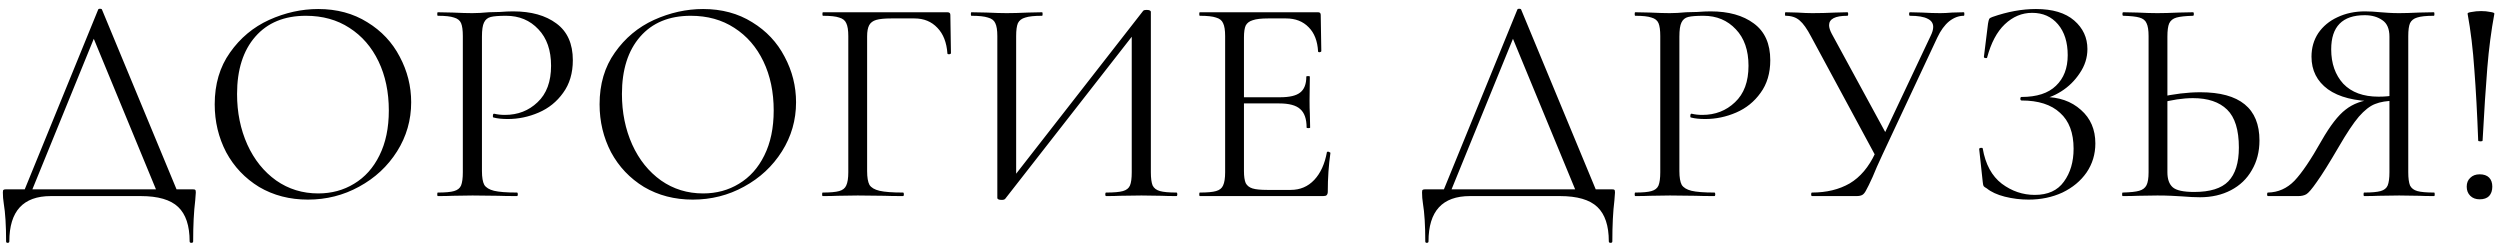 <?xml version="1.0" encoding="UTF-8"?> <svg xmlns="http://www.w3.org/2000/svg" width="204" height="20" viewBox="0 0 204 20" fill="none"><path d="M8.01 0.784C8.026 0.736 8.074 0.712 8.154 0.712C8.25 0.712 8.306 0.736 8.322 0.784L14.634 16H12.954L7.482 2.752L8.154 1.936L2.418 16H1.794L8.01 0.784ZM0.498 19.696C0.498 18.4 0.434 17.368 0.306 16.6C0.258 16.296 0.234 16 0.234 15.712C0.234 15.584 0.25 15.512 0.282 15.496C0.314 15.464 0.386 15.448 0.498 15.448H15.714C15.842 15.448 15.914 15.464 15.93 15.496C15.962 15.512 15.978 15.584 15.978 15.712C15.978 15.792 15.962 16.008 15.93 16.36C15.818 17.256 15.762 18.368 15.762 19.696C15.762 19.776 15.714 19.816 15.618 19.816C15.522 19.816 15.474 19.776 15.474 19.696C15.474 18.416 15.162 17.48 14.538 16.888C13.914 16.296 12.898 16 11.49 16H4.146C1.89 16 0.762 17.232 0.762 19.696C0.762 19.776 0.714 19.816 0.618 19.816C0.538 19.816 0.498 19.776 0.498 19.696ZM25.128 16.288C23.64 16.288 22.312 15.944 21.144 15.256C19.992 14.552 19.096 13.608 18.456 12.424C17.832 11.224 17.52 9.92 17.52 8.512C17.52 6.864 17.936 5.456 18.768 4.288C19.6 3.104 20.664 2.216 21.96 1.624C23.272 1.032 24.608 0.736 25.968 0.736C27.488 0.736 28.824 1.096 29.976 1.816C31.128 2.52 32.008 3.456 32.616 4.624C33.24 5.792 33.552 7.032 33.552 8.344C33.552 9.8 33.168 11.136 32.4 12.352C31.632 13.568 30.6 14.528 29.304 15.232C28.024 15.936 26.632 16.288 25.128 16.288ZM25.968 15.784C27.056 15.784 28.032 15.52 28.896 14.992C29.776 14.464 30.464 13.696 30.96 12.688C31.472 11.664 31.728 10.44 31.728 9.016C31.728 7.512 31.448 6.176 30.888 5.008C30.328 3.84 29.536 2.928 28.512 2.272C27.504 1.616 26.32 1.288 24.96 1.288C23.2 1.288 21.824 1.856 20.832 2.992C19.84 4.128 19.344 5.688 19.344 7.672C19.344 9.176 19.624 10.552 20.184 11.8C20.744 13.032 21.528 14.008 22.536 14.728C23.544 15.432 24.688 15.784 25.968 15.784ZM39.327 13.96C39.327 14.472 39.391 14.848 39.519 15.088C39.663 15.312 39.927 15.472 40.311 15.568C40.711 15.664 41.335 15.712 42.183 15.712C42.231 15.712 42.255 15.76 42.255 15.856C42.255 15.952 42.231 16 42.183 16C41.527 16 41.015 15.992 40.647 15.976L38.559 15.952L36.951 15.976C36.647 15.992 36.239 16 35.727 16C35.695 16 35.679 15.952 35.679 15.856C35.679 15.76 35.695 15.712 35.727 15.712C36.335 15.712 36.775 15.672 37.047 15.592C37.335 15.512 37.527 15.36 37.623 15.136C37.719 14.896 37.767 14.536 37.767 14.056V2.944C37.767 2.464 37.719 2.112 37.623 1.888C37.527 1.664 37.335 1.512 37.047 1.432C36.775 1.336 36.335 1.288 35.727 1.288C35.695 1.288 35.679 1.24 35.679 1.144C35.679 1.048 35.695 1 35.727 1L36.927 1.024C37.599 1.056 38.135 1.072 38.535 1.072C38.935 1.072 39.383 1.048 39.879 1C40.071 1 40.375 0.992 40.791 0.976C41.207 0.944 41.567 0.928 41.871 0.928C43.343 0.928 44.519 1.256 45.399 1.912C46.295 2.568 46.743 3.568 46.743 4.912C46.743 5.968 46.479 6.856 45.951 7.576C45.439 8.296 44.775 8.832 43.959 9.184C43.143 9.536 42.303 9.712 41.439 9.712C40.975 9.712 40.591 9.672 40.287 9.592C40.239 9.592 40.215 9.552 40.215 9.472C40.215 9.424 40.223 9.376 40.239 9.328C40.271 9.28 40.303 9.264 40.335 9.28C40.591 9.344 40.879 9.376 41.199 9.376C42.255 9.376 43.143 9.032 43.863 8.344C44.599 7.656 44.967 6.664 44.967 5.368C44.967 4.104 44.623 3.112 43.935 2.392C43.247 1.656 42.367 1.288 41.295 1.288C40.719 1.288 40.303 1.32 40.047 1.384C39.791 1.448 39.607 1.6 39.495 1.84C39.383 2.064 39.327 2.448 39.327 2.992V13.96ZM56.534 16.288C55.046 16.288 53.718 15.944 52.55 15.256C51.398 14.552 50.502 13.608 49.862 12.424C49.238 11.224 48.926 9.92 48.926 8.512C48.926 6.864 49.342 5.456 50.174 4.288C51.006 3.104 52.07 2.216 53.366 1.624C54.678 1.032 56.014 0.736 57.374 0.736C58.894 0.736 60.23 1.096 61.382 1.816C62.534 2.52 63.414 3.456 64.022 4.624C64.646 5.792 64.958 7.032 64.958 8.344C64.958 9.8 64.574 11.136 63.806 12.352C63.038 13.568 62.006 14.528 60.71 15.232C59.43 15.936 58.038 16.288 56.534 16.288ZM57.374 15.784C58.462 15.784 59.438 15.52 60.302 14.992C61.182 14.464 61.87 13.696 62.366 12.688C62.878 11.664 63.134 10.44 63.134 9.016C63.134 7.512 62.854 6.176 62.294 5.008C61.734 3.84 60.942 2.928 59.918 2.272C58.91 1.616 57.726 1.288 56.366 1.288C54.606 1.288 53.23 1.856 52.238 2.992C51.246 4.128 50.75 5.688 50.75 7.672C50.75 9.176 51.03 10.552 51.59 11.8C52.15 13.032 52.934 14.008 53.942 14.728C54.95 15.432 56.094 15.784 57.374 15.784ZM67.133 16C67.101 16 67.085 15.952 67.085 15.856C67.085 15.76 67.101 15.712 67.133 15.712C67.741 15.712 68.189 15.672 68.477 15.592C68.765 15.512 68.957 15.36 69.053 15.136C69.165 14.896 69.221 14.536 69.221 14.056V2.944C69.221 2.464 69.165 2.112 69.053 1.888C68.957 1.664 68.765 1.512 68.477 1.432C68.205 1.336 67.765 1.288 67.157 1.288C67.125 1.288 67.109 1.24 67.109 1.144C67.109 1.048 67.125 1 67.157 1H77.309C77.469 1 77.549 1.072 77.549 1.216L77.597 4.336C77.597 4.384 77.549 4.416 77.453 4.432C77.357 4.432 77.309 4.408 77.309 4.36C77.245 3.464 76.973 2.768 76.493 2.272C76.013 1.76 75.389 1.504 74.621 1.504H72.725C72.181 1.504 71.773 1.544 71.501 1.624C71.229 1.704 71.037 1.848 70.925 2.056C70.813 2.264 70.757 2.568 70.757 2.968V13.96C70.757 14.472 70.821 14.848 70.949 15.088C71.093 15.312 71.365 15.472 71.765 15.568C72.181 15.664 72.821 15.712 73.685 15.712C73.733 15.712 73.757 15.76 73.757 15.856C73.757 15.952 73.733 16 73.685 16C73.029 16 72.517 15.992 72.149 15.976L69.989 15.952L68.357 15.976C68.069 15.992 67.661 16 67.133 16ZM93.286 0.88C93.334 0.832 93.422 0.808 93.55 0.808C93.79 0.808 93.91 0.864 93.91 0.976V14.056C93.91 14.536 93.958 14.896 94.054 15.136C94.166 15.36 94.366 15.512 94.654 15.592C94.942 15.672 95.39 15.712 95.998 15.712C96.046 15.712 96.07 15.76 96.07 15.856C96.07 15.952 96.046 16 95.998 16C95.502 16 95.102 15.992 94.798 15.976L93.142 15.952L91.39 15.976C91.118 15.992 90.742 16 90.262 16C90.214 16 90.19 15.952 90.19 15.856C90.19 15.76 90.214 15.712 90.262 15.712C90.886 15.712 91.342 15.672 91.63 15.592C91.918 15.512 92.11 15.36 92.206 15.136C92.302 14.912 92.35 14.552 92.35 14.056V2.32L92.806 2.416L82.03 16.216C81.982 16.28 81.886 16.312 81.742 16.312C81.502 16.312 81.382 16.256 81.382 16.144V2.944C81.382 2.464 81.326 2.112 81.214 1.888C81.118 1.664 80.918 1.512 80.614 1.432C80.326 1.336 79.878 1.288 79.27 1.288C79.238 1.288 79.222 1.24 79.222 1.144C79.222 1.048 79.238 1 79.27 1L80.518 1.024C81.19 1.056 81.734 1.072 82.15 1.072C82.614 1.072 83.198 1.056 83.902 1.024L85.03 1C85.062 1 85.078 1.048 85.078 1.144C85.078 1.24 85.062 1.288 85.03 1.288C84.406 1.288 83.95 1.336 83.662 1.432C83.374 1.512 83.174 1.664 83.062 1.888C82.966 2.112 82.918 2.464 82.918 2.944V14.824L82.486 14.728L93.286 0.88ZM97.907 16C97.875 16 97.859 15.952 97.859 15.856C97.859 15.76 97.875 15.712 97.907 15.712C98.515 15.712 98.955 15.672 99.227 15.592C99.515 15.512 99.707 15.36 99.803 15.136C99.915 14.896 99.971 14.536 99.971 14.056V2.944C99.971 2.464 99.915 2.112 99.803 1.888C99.707 1.664 99.515 1.512 99.227 1.432C98.955 1.336 98.515 1.288 97.907 1.288C97.875 1.288 97.859 1.24 97.859 1.144C97.859 1.048 97.875 1 97.907 1H107.555C107.699 1 107.771 1.072 107.771 1.216L107.819 4.168C107.819 4.216 107.771 4.248 107.675 4.264C107.595 4.264 107.555 4.24 107.555 4.192C107.507 3.344 107.251 2.688 106.787 2.224C106.323 1.744 105.707 1.504 104.939 1.504H103.475C102.915 1.504 102.499 1.552 102.227 1.648C101.955 1.728 101.763 1.872 101.651 2.08C101.555 2.288 101.507 2.616 101.507 3.064V13.96C101.507 14.392 101.555 14.72 101.651 14.944C101.763 15.152 101.947 15.296 102.203 15.376C102.459 15.456 102.859 15.496 103.403 15.496H105.323C106.091 15.496 106.731 15.224 107.243 14.68C107.755 14.136 108.099 13.384 108.275 12.424C108.275 12.392 108.307 12.376 108.371 12.376C108.419 12.376 108.459 12.392 108.491 12.424C108.539 12.44 108.563 12.456 108.563 12.472C108.419 13.48 108.347 14.536 108.347 15.64C108.347 15.768 108.315 15.864 108.251 15.928C108.203 15.976 108.107 16 107.963 16H97.907ZM106.619 10.408C106.619 9.704 106.443 9.2 106.091 8.896C105.755 8.592 105.187 8.44 104.387 8.44H100.787V7.936H104.459C105.227 7.936 105.771 7.808 106.091 7.552C106.427 7.296 106.595 6.864 106.595 6.256C106.595 6.224 106.643 6.208 106.739 6.208C106.835 6.208 106.883 6.224 106.883 6.256L106.859 8.2C106.859 8.664 106.867 9.016 106.883 9.256L106.907 10.408C106.907 10.44 106.859 10.456 106.763 10.456C106.667 10.456 106.619 10.44 106.619 10.408ZM123.815 0.784C123.831 0.736 123.879 0.712 123.959 0.712C124.055 0.712 124.111 0.736 124.127 0.784L130.439 16H128.759L123.287 2.752L123.959 1.936L118.223 16H117.599L123.815 0.784ZM116.303 19.696C116.303 18.4 116.239 17.368 116.111 16.6C116.063 16.296 116.039 16 116.039 15.712C116.039 15.584 116.055 15.512 116.087 15.496C116.119 15.464 116.191 15.448 116.303 15.448H131.519C131.647 15.448 131.719 15.464 131.735 15.496C131.767 15.512 131.783 15.584 131.783 15.712C131.783 15.792 131.767 16.008 131.735 16.36C131.623 17.256 131.567 18.368 131.567 19.696C131.567 19.776 131.519 19.816 131.423 19.816C131.327 19.816 131.279 19.776 131.279 19.696C131.279 18.416 130.967 17.48 130.343 16.888C129.719 16.296 128.703 16 127.295 16H119.951C117.695 16 116.567 17.232 116.567 19.696C116.567 19.776 116.519 19.816 116.423 19.816C116.343 19.816 116.303 19.776 116.303 19.696ZM137.038 13.96C137.038 14.472 137.102 14.848 137.23 15.088C137.374 15.312 137.638 15.472 138.022 15.568C138.422 15.664 139.046 15.712 139.894 15.712C139.942 15.712 139.966 15.76 139.966 15.856C139.966 15.952 139.942 16 139.894 16C139.238 16 138.726 15.992 138.358 15.976L136.27 15.952L134.662 15.976C134.358 15.992 133.95 16 133.438 16C133.406 16 133.39 15.952 133.39 15.856C133.39 15.76 133.406 15.712 133.438 15.712C134.046 15.712 134.486 15.672 134.758 15.592C135.046 15.512 135.238 15.36 135.334 15.136C135.43 14.896 135.478 14.536 135.478 14.056V2.944C135.478 2.464 135.43 2.112 135.334 1.888C135.238 1.664 135.046 1.512 134.758 1.432C134.486 1.336 134.046 1.288 133.438 1.288C133.406 1.288 133.39 1.24 133.39 1.144C133.39 1.048 133.406 1 133.438 1L134.638 1.024C135.31 1.056 135.846 1.072 136.246 1.072C136.646 1.072 137.094 1.048 137.59 1C137.782 1 138.086 0.992 138.502 0.976C138.918 0.944 139.278 0.928 139.582 0.928C141.054 0.928 142.23 1.256 143.11 1.912C144.006 2.568 144.454 3.568 144.454 4.912C144.454 5.968 144.19 6.856 143.662 7.576C143.15 8.296 142.486 8.832 141.67 9.184C140.854 9.536 140.014 9.712 139.15 9.712C138.686 9.712 138.302 9.672 137.998 9.592C137.95 9.592 137.926 9.552 137.926 9.472C137.926 9.424 137.934 9.376 137.95 9.328C137.982 9.28 138.014 9.264 138.046 9.28C138.302 9.344 138.59 9.376 138.91 9.376C139.966 9.376 140.854 9.032 141.574 8.344C142.31 7.656 142.678 6.664 142.678 5.368C142.678 4.104 142.334 3.112 141.646 2.392C140.958 1.656 140.078 1.288 139.006 1.288C138.43 1.288 138.014 1.32 137.758 1.384C137.502 1.448 137.318 1.6 137.206 1.84C137.094 2.064 137.038 2.448 137.038 2.992V13.96ZM157.533 2.944C157.677 2.656 157.749 2.408 157.749 2.2C157.749 1.896 157.597 1.672 157.293 1.528C156.989 1.368 156.509 1.288 155.853 1.288C155.805 1.288 155.781 1.24 155.781 1.144C155.781 1.048 155.805 1 155.853 1L156.837 1.024C157.381 1.056 157.877 1.072 158.325 1.072C158.597 1.072 158.925 1.056 159.309 1.024L160.245 1C160.277 1 160.293 1.048 160.293 1.144C160.293 1.24 160.277 1.288 160.245 1.288C159.829 1.288 159.429 1.44 159.045 1.744C158.677 2.048 158.357 2.488 158.085 3.064L153.621 12.592C153.269 13.344 152.997 13.96 152.805 14.44C152.565 14.968 152.389 15.328 152.277 15.52C152.181 15.712 152.077 15.84 151.965 15.904C151.853 15.968 151.693 16 151.485 16H147.861C147.813 16 147.789 15.952 147.789 15.856C147.789 15.76 147.813 15.712 147.861 15.712C149.045 15.712 150.069 15.464 150.933 14.968C151.797 14.456 152.493 13.632 153.021 12.496L157.533 2.944ZM147.789 2.992C147.453 2.352 147.141 1.912 146.853 1.672C146.565 1.416 146.181 1.288 145.701 1.288C145.669 1.288 145.653 1.24 145.653 1.144C145.653 1.048 145.669 1 145.701 1L146.661 1.024C147.141 1.056 147.549 1.072 147.885 1.072C148.477 1.072 149.109 1.056 149.781 1.024L150.741 1C150.789 1 150.813 1.048 150.813 1.144C150.813 1.24 150.789 1.288 150.741 1.288C149.749 1.288 149.253 1.544 149.253 2.056C149.253 2.248 149.325 2.48 149.469 2.752L154.053 11.176L153.141 12.904L147.789 2.992ZM166.037 15.904C167.109 15.904 167.901 15.544 168.413 14.824C168.941 14.104 169.205 13.208 169.205 12.136C169.205 10.84 168.837 9.864 168.101 9.208C167.381 8.536 166.333 8.2 164.957 8.2C164.893 8.2 164.861 8.152 164.861 8.056C164.861 7.96 164.893 7.912 164.957 7.912C166.205 7.912 167.141 7.608 167.765 7C168.405 6.392 168.725 5.56 168.725 4.504C168.725 3.448 168.461 2.608 167.933 1.984C167.405 1.36 166.701 1.048 165.821 1.048C164.989 1.048 164.245 1.36 163.589 1.984C162.949 2.592 162.469 3.496 162.149 4.696C162.149 4.728 162.117 4.744 162.053 4.744C162.021 4.744 161.981 4.736 161.933 4.72C161.901 4.688 161.885 4.664 161.885 4.648L162.221 1.936C162.253 1.744 162.285 1.616 162.317 1.552C162.349 1.488 162.437 1.432 162.581 1.384C163.813 0.952 164.997 0.736 166.133 0.736C167.493 0.736 168.533 1.048 169.253 1.672C169.973 2.296 170.333 3.072 170.333 4C170.333 4.704 170.125 5.36 169.709 5.968C169.309 6.576 168.805 7.072 168.197 7.456C167.589 7.84 167.005 8.056 166.445 8.104L166.781 7.912C168.013 7.912 169.021 8.264 169.805 8.968C170.589 9.656 170.981 10.568 170.981 11.704C170.981 12.584 170.741 13.376 170.261 14.08C169.781 14.768 169.125 15.312 168.293 15.712C167.461 16.096 166.541 16.288 165.533 16.288C164.877 16.288 164.229 16.208 163.589 16.048C162.965 15.888 162.477 15.664 162.125 15.376C161.981 15.296 161.893 15.232 161.861 15.184C161.829 15.12 161.805 15 161.789 14.824L161.501 12.16C161.501 12.112 161.541 12.08 161.621 12.064C161.717 12.048 161.773 12.064 161.789 12.112C162.013 13.408 162.533 14.368 163.349 14.992C164.165 15.6 165.061 15.904 166.037 15.904ZM179.524 16.096C179.108 16.096 178.612 16.072 178.036 16.024C177.812 16.008 177.524 15.992 177.172 15.976C176.836 15.96 176.46 15.952 176.044 15.952L174.46 15.976C174.156 15.992 173.74 16 173.212 16C173.18 16 173.164 15.952 173.164 15.856C173.164 15.76 173.18 15.712 173.212 15.712C173.836 15.696 174.284 15.648 174.556 15.568C174.844 15.488 175.044 15.336 175.156 15.112C175.268 14.888 175.324 14.536 175.324 14.056V2.944C175.324 2.464 175.268 2.112 175.156 1.888C175.06 1.664 174.868 1.512 174.58 1.432C174.308 1.352 173.868 1.304 173.26 1.288C173.212 1.288 173.188 1.24 173.188 1.144C173.188 1.048 173.212 1 173.26 1L174.412 1.024C175.052 1.056 175.596 1.072 176.044 1.072C176.508 1.072 177.092 1.056 177.796 1.024L178.948 1C178.996 1 179.02 1.048 179.02 1.144C179.02 1.24 178.996 1.288 178.948 1.288C178.34 1.304 177.892 1.352 177.604 1.432C177.316 1.512 177.116 1.672 177.004 1.912C176.908 2.136 176.86 2.496 176.86 2.992V14.056C176.86 14.616 177.004 15.024 177.292 15.28C177.58 15.536 178.164 15.664 179.044 15.664C180.34 15.664 181.268 15.376 181.828 14.8C182.404 14.208 182.692 13.288 182.692 12.04C182.692 10.6 182.372 9.568 181.732 8.944C181.092 8.32 180.164 8.008 178.948 8.008C178.132 8.008 177.22 8.144 176.212 8.416L176.164 7.936C177.396 7.664 178.524 7.528 179.548 7.528C182.764 7.528 184.372 8.84 184.372 11.464C184.372 12.376 184.164 13.184 183.748 13.888C183.348 14.592 182.78 15.136 182.044 15.52C181.308 15.904 180.468 16.096 179.524 16.096ZM198.626 15.712C198.658 15.712 198.674 15.76 198.674 15.856C198.674 15.952 198.658 16 198.626 16C198.098 16 197.69 15.992 197.402 15.976L195.77 15.952L194.09 15.976C193.802 15.992 193.41 16 192.914 16C192.882 16 192.866 15.952 192.866 15.856C192.866 15.76 192.882 15.712 192.914 15.712C193.522 15.712 193.97 15.672 194.258 15.592C194.546 15.512 194.738 15.36 194.834 15.136C194.93 14.896 194.978 14.536 194.978 14.056V8.104L195.41 8.224C194.77 8.224 194.234 8.312 193.802 8.488C193.386 8.648 192.946 8.992 192.482 9.52C192.034 10.048 191.49 10.864 190.85 11.968C190.066 13.312 189.466 14.272 189.05 14.848C188.65 15.424 188.362 15.76 188.186 15.856C188.01 15.952 187.794 16 187.538 16H185.066C185.018 16 184.994 15.952 184.994 15.856C184.994 15.76 185.018 15.712 185.066 15.712C185.898 15.696 186.618 15.376 187.226 14.752C187.834 14.112 188.57 13.024 189.434 11.488C190.138 10.256 190.794 9.408 191.402 8.944C192.01 8.464 192.77 8.184 193.682 8.104L193.85 8.272C192.154 8.256 190.858 7.928 189.962 7.288C189.066 6.632 188.618 5.744 188.618 4.624C188.618 3.904 188.802 3.264 189.17 2.704C189.554 2.144 190.074 1.712 190.73 1.408C191.402 1.088 192.154 0.928 192.986 0.928C193.354 0.928 193.778 0.952 194.258 1C194.45 1.016 194.674 1.032 194.93 1.048C195.186 1.064 195.466 1.072 195.77 1.072C196.186 1.072 196.73 1.056 197.402 1.024L198.602 1C198.634 1 198.65 1.048 198.65 1.144C198.65 1.24 198.634 1.288 198.602 1.288C197.978 1.288 197.522 1.336 197.234 1.432C196.962 1.512 196.77 1.664 196.658 1.888C196.562 2.112 196.514 2.464 196.514 2.944V14.056C196.514 14.536 196.562 14.896 196.658 15.136C196.77 15.36 196.97 15.512 197.258 15.592C197.546 15.672 198.002 15.712 198.626 15.712ZM190.226 4.024C190.226 5.176 190.554 6.112 191.21 6.832C191.882 7.536 192.842 7.888 194.09 7.888C194.666 7.888 195.122 7.84 195.458 7.744L194.978 7.912V2.992C194.978 2.352 194.786 1.904 194.402 1.648C194.018 1.376 193.538 1.24 192.962 1.24C191.138 1.24 190.226 2.168 190.226 4.024ZM201.356 1.12C201.34 1.056 201.452 1.008 201.692 0.976C201.932 0.928 202.188 0.904 202.46 0.904C202.732 0.904 202.98 0.928 203.204 0.976C203.444 1.008 203.556 1.056 203.54 1.12C203.284 2.496 203.092 3.968 202.964 5.536C202.836 7.104 202.708 9.08 202.58 11.464C202.58 11.512 202.524 11.536 202.412 11.536C202.284 11.536 202.22 11.512 202.22 11.464C202.14 9.288 202.036 7.368 201.908 5.704C201.796 4.04 201.612 2.512 201.356 1.12ZM202.34 16.264C202.02 16.264 201.764 16.168 201.572 15.976C201.38 15.784 201.284 15.536 201.284 15.232C201.284 14.928 201.38 14.688 201.572 14.512C201.764 14.32 202.02 14.224 202.34 14.224C202.676 14.224 202.932 14.312 203.108 14.488C203.284 14.664 203.372 14.912 203.372 15.232C203.372 15.552 203.284 15.808 203.108 16C202.932 16.176 202.676 16.264 202.34 16.264Z" fill="black"></path></svg> 